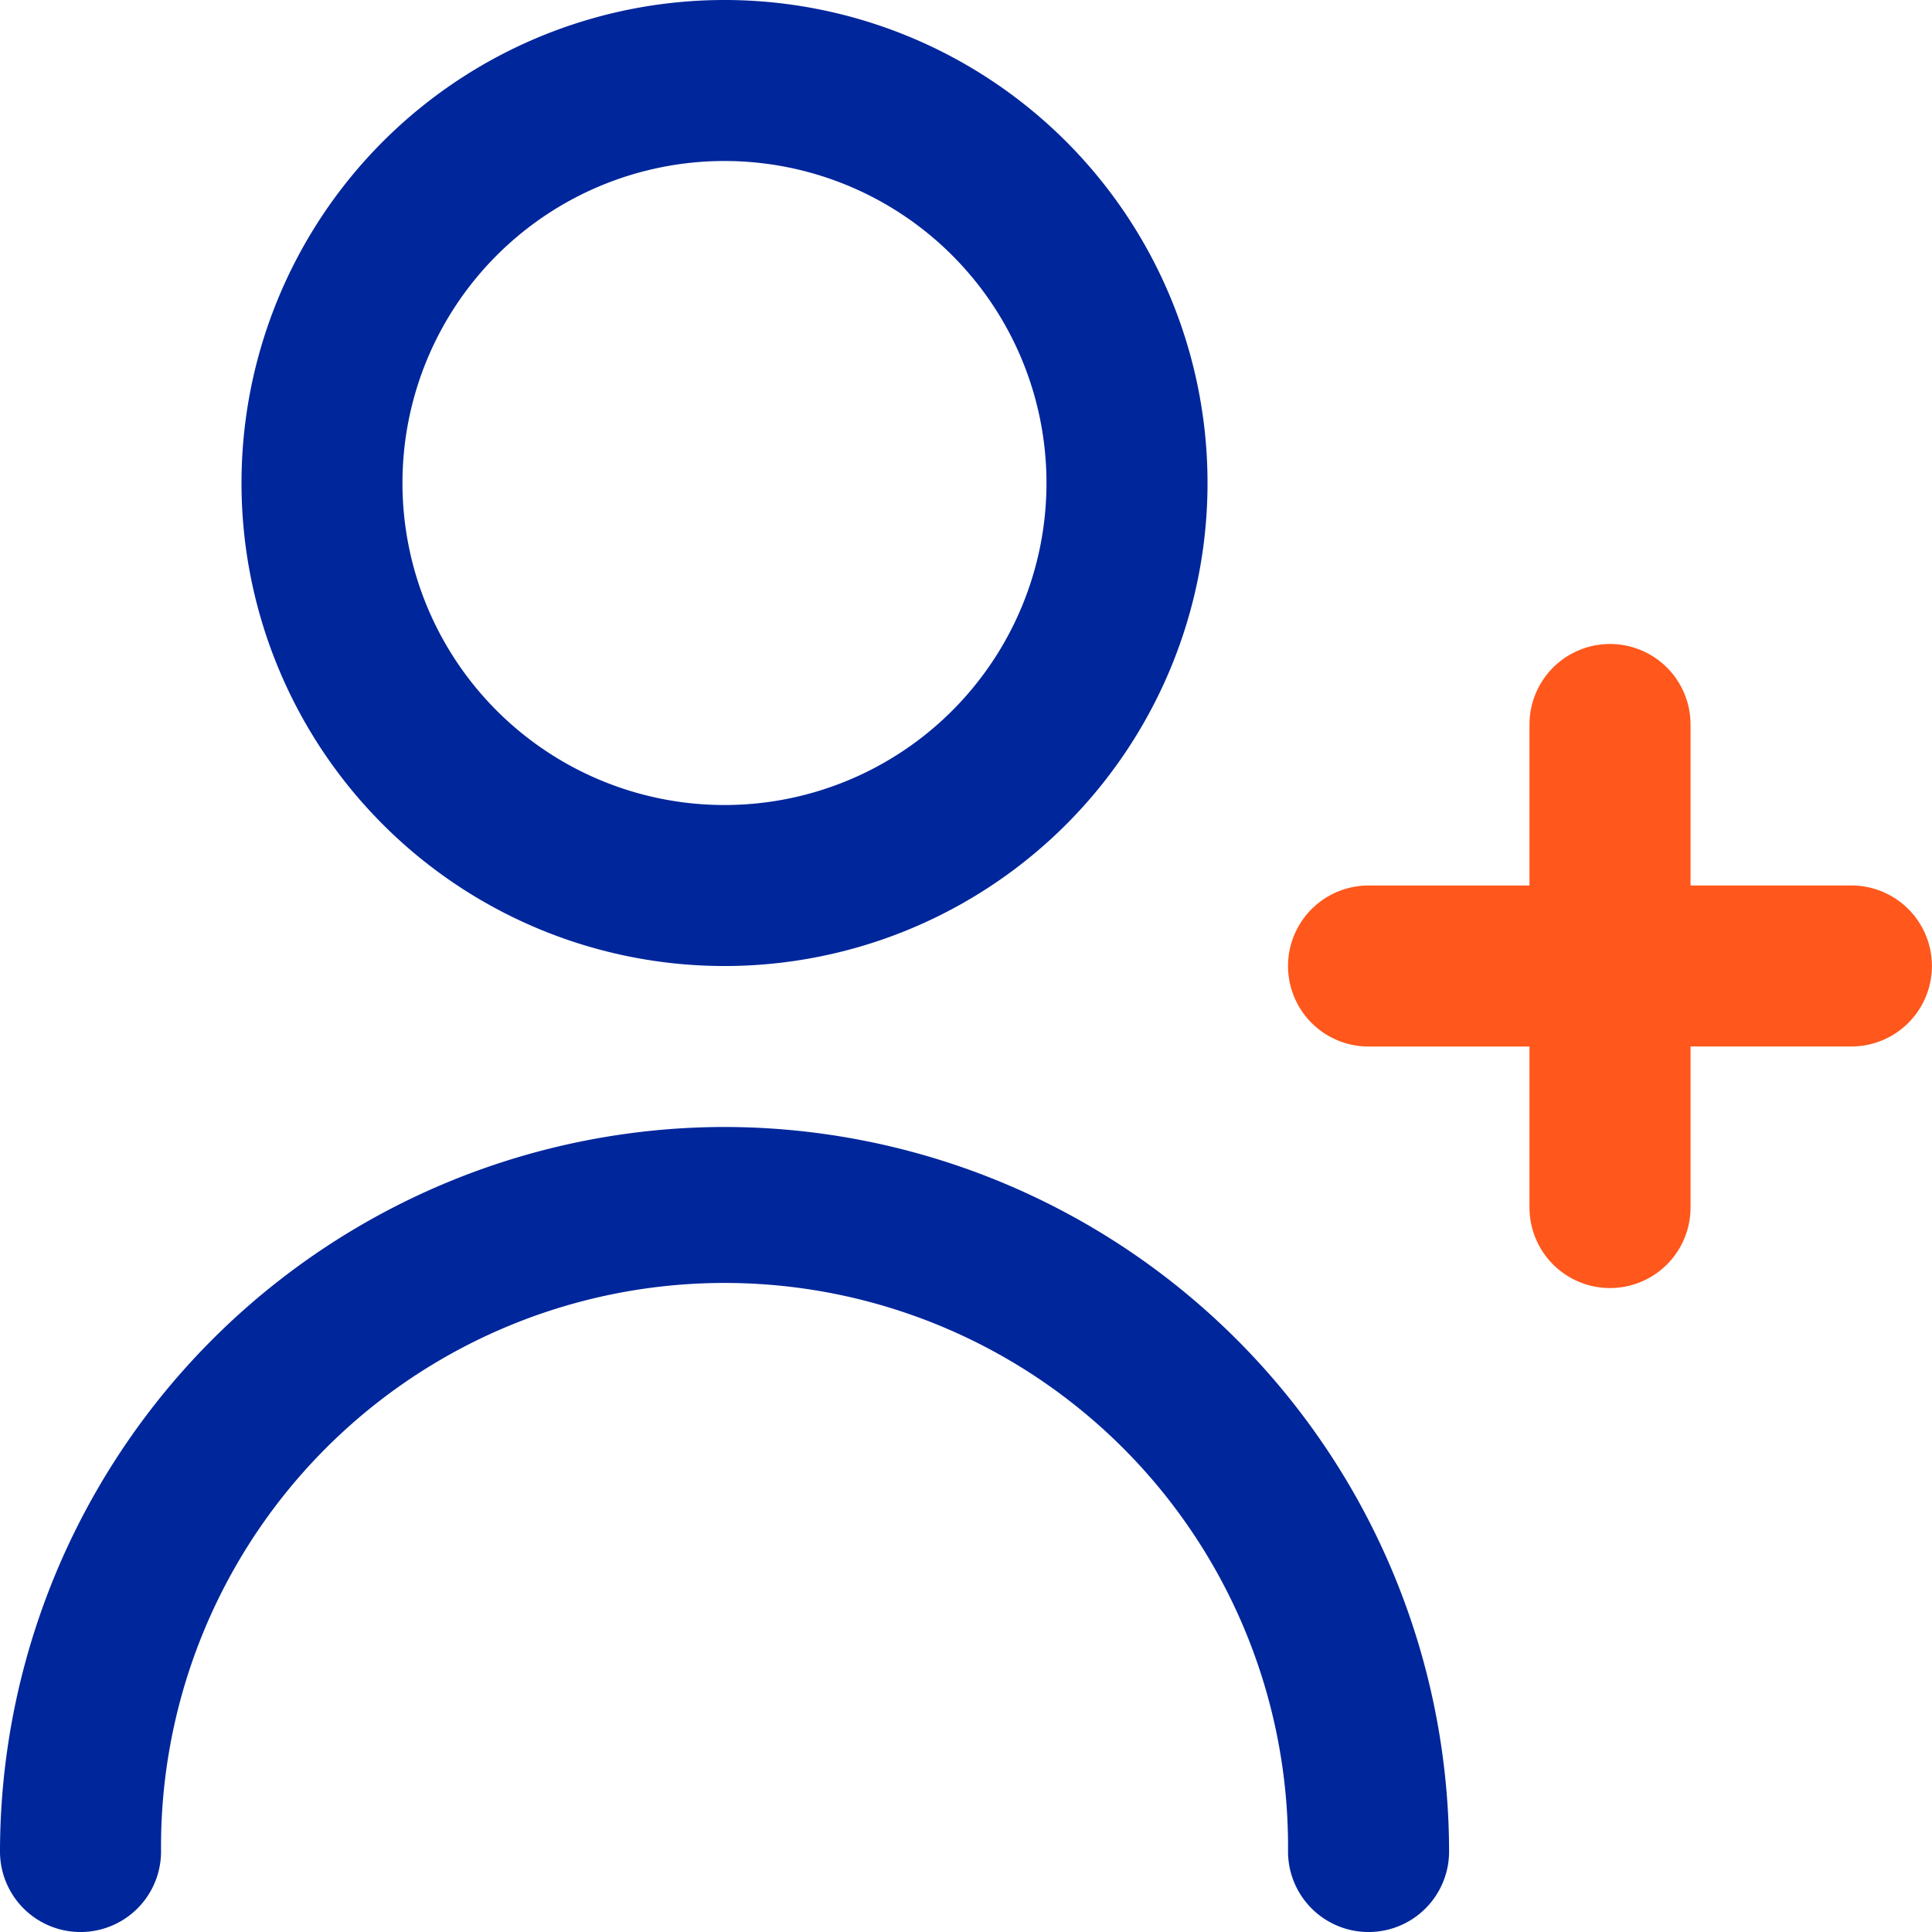 <svg xmlns="http://www.w3.org/2000/svg" width="42.911" height="42.911" viewBox="0 0 42.911 42.911">
  <g id="Group_117" data-name="Group 117" transform="translate(0 0)">
    <g id="Group_120" data-name="Group 120" transform="translate(0 0)">
      <path id="Path_1842" data-name="Path 1842" d="M44.9,21.557H41.327V17.982a1.788,1.788,0,1,0-3.577,0v3.576H34.175a1.788,1.788,0,1,0,0,3.576H37.75V28.71a1.788,1.788,0,0,0,3.577,0V25.133H44.9a1.788,1.788,0,1,0,0-3.576" transform="translate(-3.779 -1.89)" fill="#ff571c"/>
      <path id="Path_1843" data-name="Path 1843" d="M16.8,21.456A10.728,10.728,0,1,0,6.073,10.728,10.728,10.728,0,0,0,16.8,21.456m0-17.88a7.152,7.152,0,1,1-7.152,7.152A7.152,7.152,0,0,1,16.8,3.576" transform="translate(-0.709 0)" fill="#00269b"/>
      <path id="Path_1844" data-name="Path 1844" d="M16.092,28.338A16.11,16.11,0,0,0,0,44.43a1.788,1.788,0,0,0,3.577,0,12.516,12.516,0,1,1,25.031,0,1.788,1.788,0,0,0,3.577,0A16.11,16.11,0,0,0,16.092,28.338" transform="translate(0 -3.307)" fill="#00269b"/>
    </g>
  </g>
</svg>
